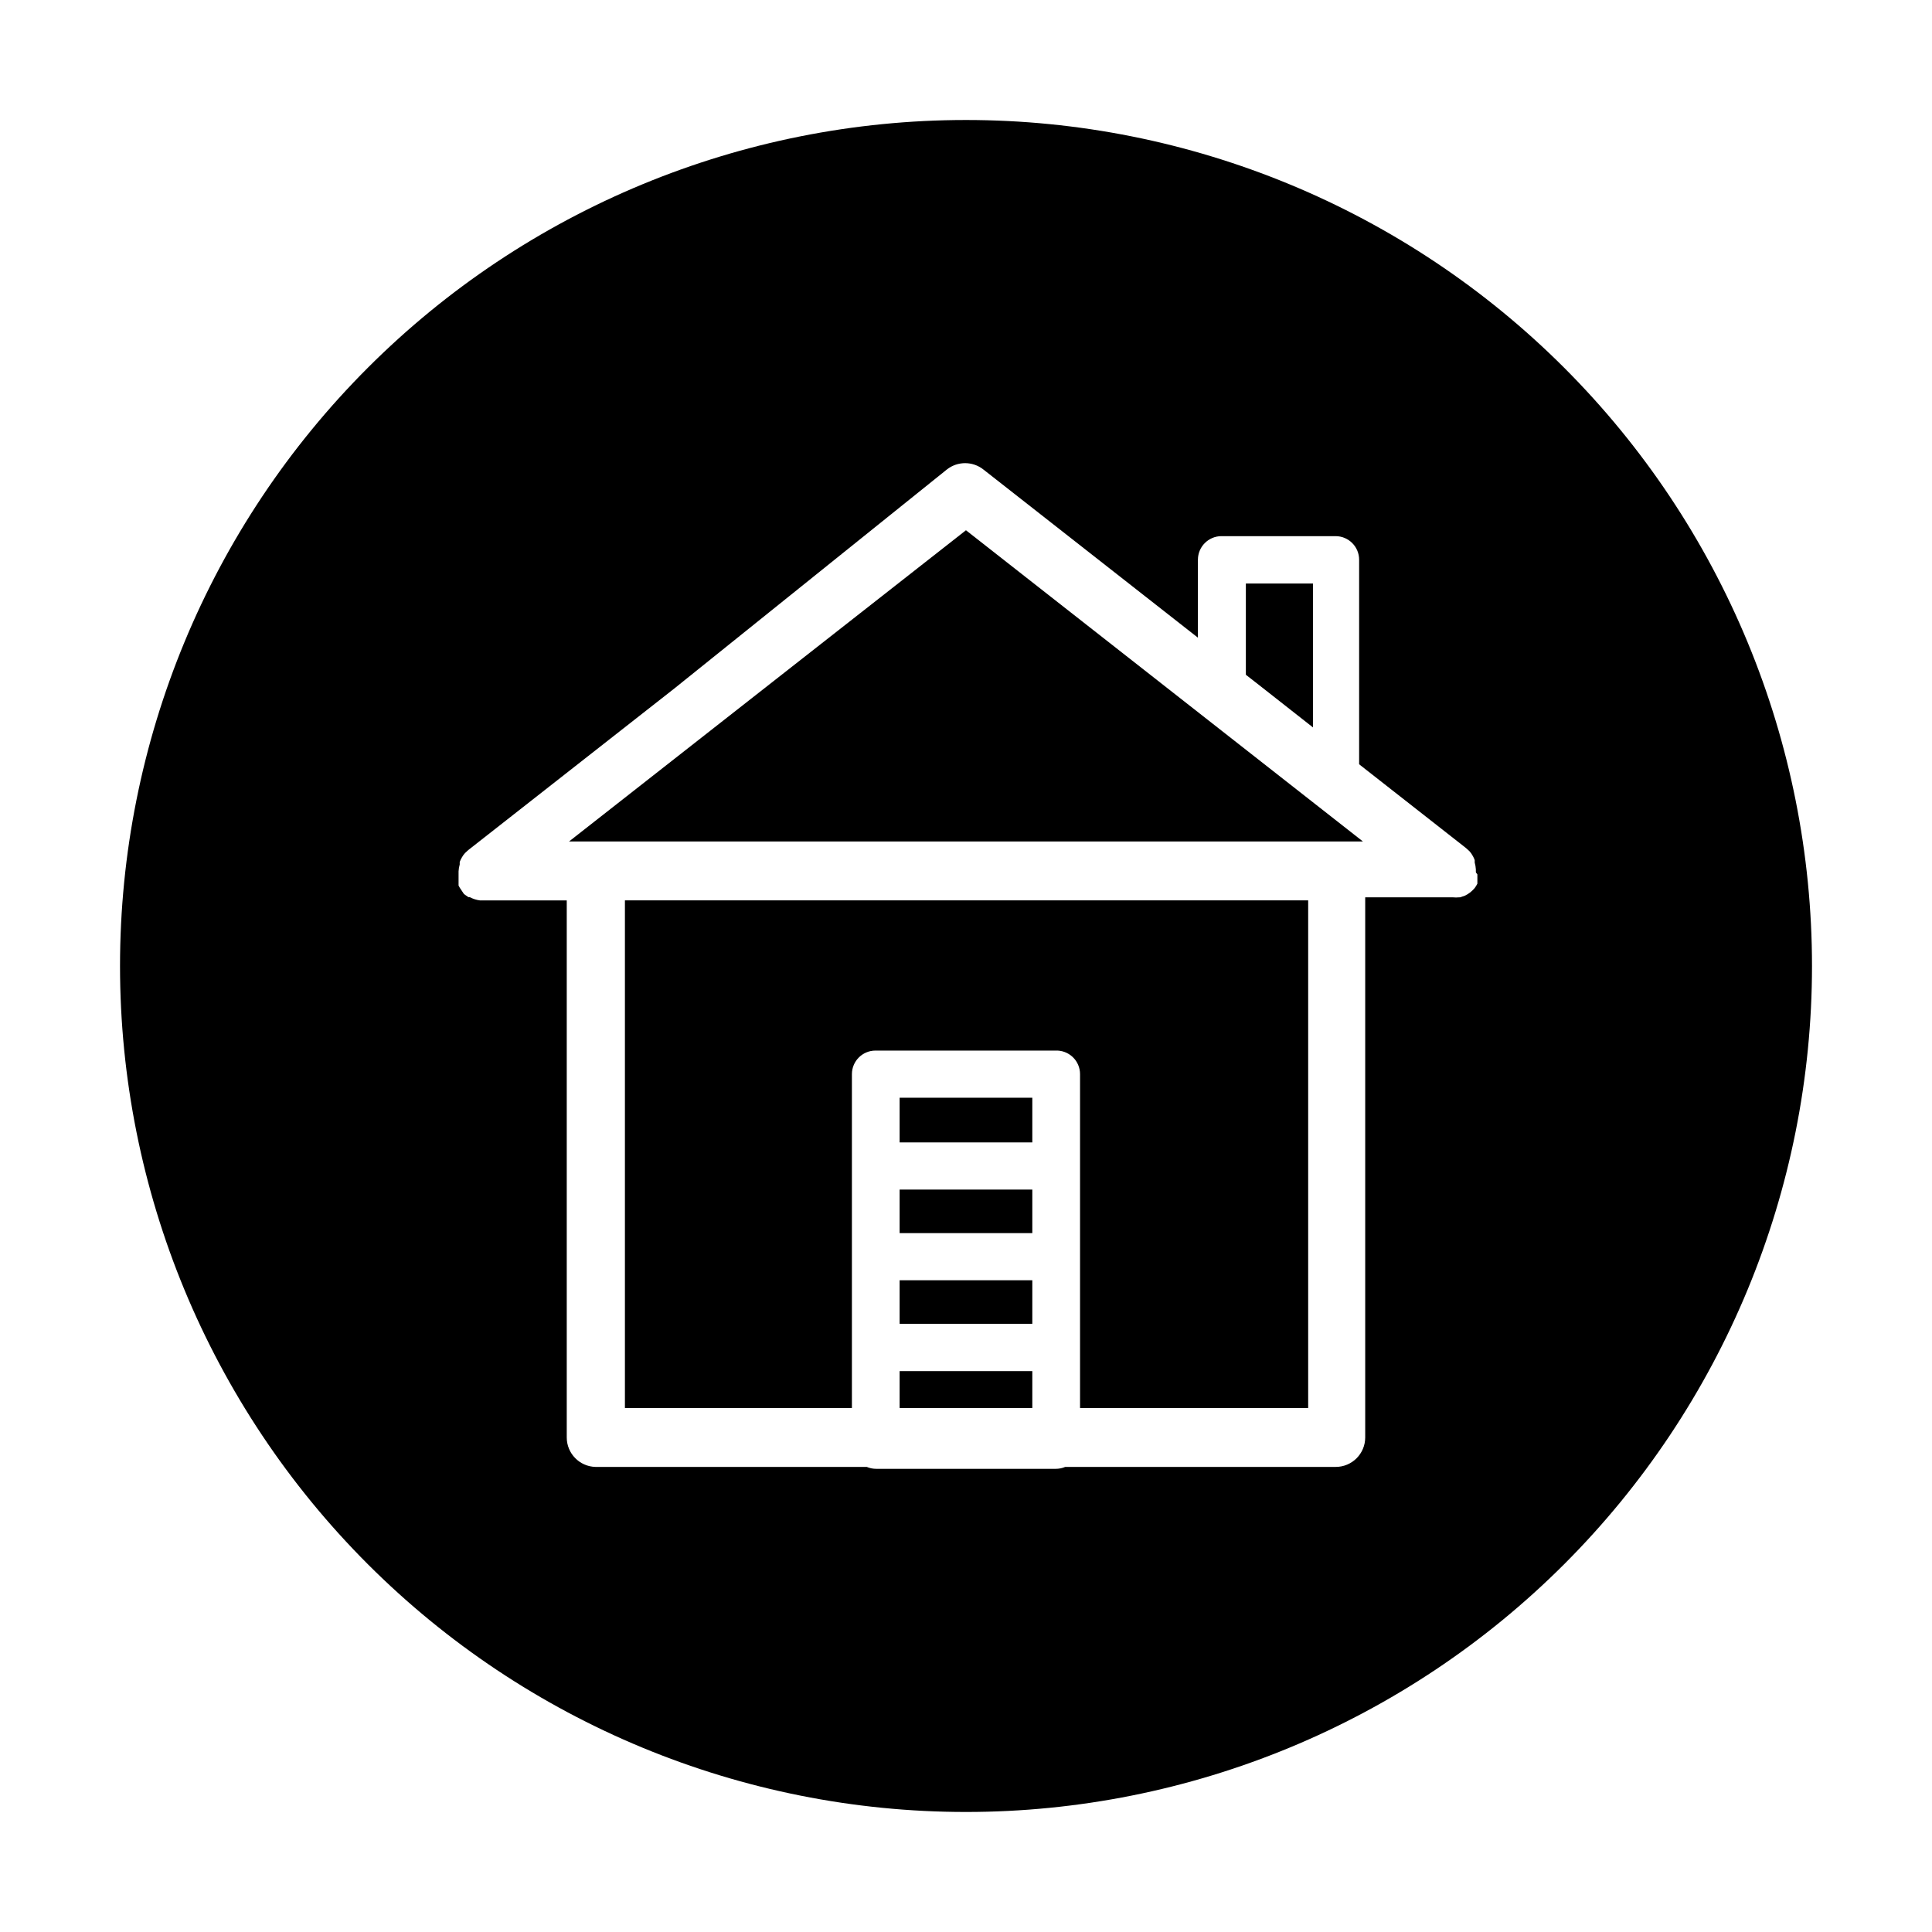 <?xml version="1.0" encoding="UTF-8"?>
<!-- Uploaded to: SVG Repo, www.svgrepo.com, Generator: SVG Repo Mixer Tools -->
<svg fill="#000000" width="800px" height="800px" version="1.1" viewBox="144 144 512 512" xmlns="http://www.w3.org/2000/svg">
 <g>
  <path d="m382.41 459.25h35.164v11.539h-35.164z"/>
  <path d="m382.41 483.28h35.164v11.539h-35.164z"/>
  <path d="m491.95 336.77v-38.137h-17.785v24.184l4.129 3.223z"/>
  <path d="m382.41 507.36h35.164v9.773h-35.164z"/>
  <path d="m309.61 517.13h60.156v-88.469c0-3.449 2.797-6.246 6.246-6.246h47.66c1.711-0.082 3.379 0.539 4.617 1.719 1.238 1.18 1.938 2.816 1.934 4.527v88.469h60.457v-134.52h-181.07z"/>
  <path d="m400 175.8c-59.461 0-116.49 23.617-158.53 65.664-42.047 42.043-65.664 99.07-65.664 158.53 0 59.457 23.617 116.48 65.664 158.53 42.043 42.047 99.07 65.668 158.53 65.668 59.457 0 116.48-23.621 158.53-65.668 42.047-42.043 65.668-99.07 65.668-158.53 0-59.461-23.621-116.49-65.668-158.53-42.043-42.047-99.07-65.664-158.53-65.664zm135.52 200.01v0.656 1.715-0.004c-0.199 0.406-0.438 0.793-0.707 1.16-0.289 0.344-0.609 0.664-0.957 0.957l-0.301 0.25c-0.41 0.312-0.848 0.582-1.309 0.809l-1.309 0.453h-0.305c-0.52 0.051-1.043 0.051-1.562 0h-23.277v143.13c0 4.316-3.496 7.812-7.809 7.812h-71.691c-0.777 0.332-1.621 0.504-2.469 0.504h-47.66c-0.848 0-1.688-0.172-2.469-0.504h-71.895c-4.234-0.109-7.609-3.574-7.606-7.812v-142.32h-23.023c-0.938-0.121-1.84-0.41-2.672-0.855h-0.352l-0.805-0.555-0.402-0.301-0.707-1.059c-0.27-0.367-0.504-0.754-0.707-1.16v-1.715-0.656-0.707-0.707 0.008c0.035-0.617 0.137-1.223 0.305-1.816v-0.656l0.25-0.605 0.352-0.656 0.352-0.555 0.453-0.555 0.656-0.605 0.352-0.301 54.359-42.621 72.352-58.137c2.824-2.211 6.797-2.211 9.621 0l56.879 44.586v-20.656l0.004 0.004c0-3.453 2.797-6.25 6.246-6.25h30.23-0.004c3.453 0 6.25 2.797 6.25 6.25v54.207l28.215 22.117 0.352 0.301 0.656 0.605 0.453 0.555 0.352 0.555 0.352 0.656 0.25 0.605v0.656-0.004c0.168 0.594 0.27 1.199 0.305 1.816v0.707c0 0.25 0.453 0.5 0.402 0.703z"/>
  <path d="m382.41 434.91h35.164v11.84h-35.164z"/>
  <path d="m294.8 367h210.39l-105.2-82.477z"/>
 </g>
</svg>